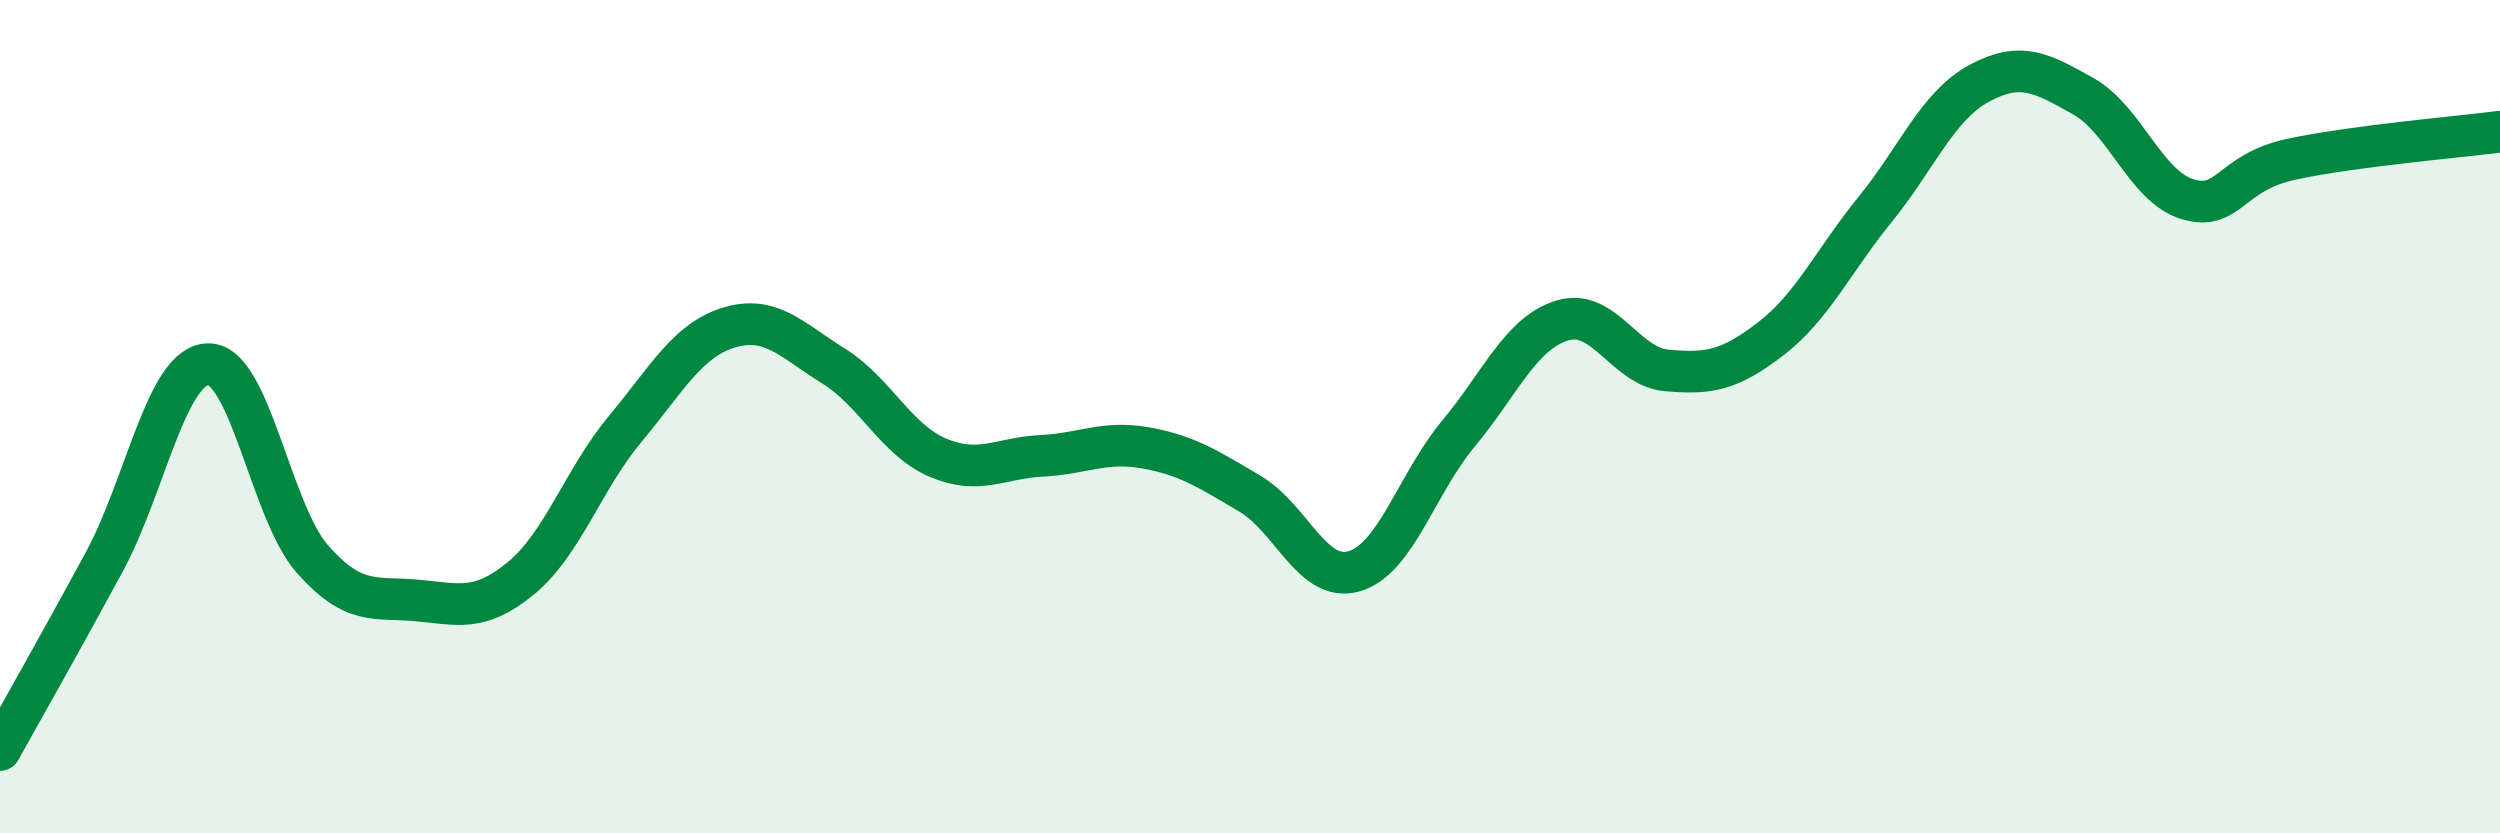 
    <svg width="60" height="20" viewBox="0 0 60 20" xmlns="http://www.w3.org/2000/svg">
      <path
        d="M 0,18 C 0.5,17.1 1.5,15.34 2.5,13.49 C 3.5,11.64 4,8.75 5,8.74 C 6,8.73 6.5,12.29 7.5,13.42 C 8.5,14.55 9,14.32 10,14.41 C 11,14.5 11.5,14.7 12.5,13.88 C 13.5,13.06 14,11.5 15,10.3 C 16,9.1 16.5,8.16 17.5,7.86 C 18.5,7.56 19,8.16 20,8.78 C 21,9.4 21.5,10.55 22.5,10.98 C 23.5,11.41 24,10.99 25,10.94 C 26,10.89 26.5,10.57 27.5,10.75 C 28.5,10.93 29,11.26 30,11.85 C 31,12.44 31.5,14 32.5,13.71 C 33.5,13.42 34,11.61 35,10.41 C 36,9.21 36.5,7.99 37.5,7.69 C 38.5,7.39 39,8.8 40,8.89 C 41,8.98 41.5,8.9 42.5,8.13 C 43.5,7.36 44,6.26 45,5.03 C 46,3.8 46.5,2.54 47.5,2 C 48.5,1.46 49,1.75 50,2.31 C 51,2.87 51.5,4.48 52.5,4.78 C 53.5,5.08 53.5,4.14 55,3.82 C 56.5,3.5 59,3.29 60,3.16L60 20L0 20Z"
        fill="#008740"
        opacity="0.1"
        stroke-linecap="round"
        stroke-linejoin="round"
      />
      <path
        d="M 0,18 C 0.5,17.1 1.5,15.34 2.5,13.49 C 3.5,11.64 4,8.75 5,8.74 C 6,8.73 6.5,12.29 7.5,13.42 C 8.5,14.55 9,14.32 10,14.41 C 11,14.5 11.5,14.7 12.5,13.88 C 13.5,13.06 14,11.5 15,10.3 C 16,9.1 16.5,8.16 17.5,7.86 C 18.5,7.56 19,8.16 20,8.78 C 21,9.4 21.5,10.55 22.5,10.98 C 23.5,11.41 24,10.99 25,10.94 C 26,10.89 26.5,10.57 27.5,10.75 C 28.5,10.93 29,11.26 30,11.85 C 31,12.44 31.5,14 32.5,13.71 C 33.5,13.42 34,11.61 35,10.41 C 36,9.21 36.5,7.99 37.5,7.69 C 38.5,7.39 39,8.8 40,8.89 C 41,8.98 41.5,8.9 42.5,8.13 C 43.5,7.36 44,6.26 45,5.03 C 46,3.8 46.5,2.54 47.5,2 C 48.5,1.46 49,1.75 50,2.31 C 51,2.87 51.5,4.48 52.5,4.78 C 53.5,5.08 53.5,4.14 55,3.82 C 56.5,3.5 59,3.29 60,3.16"
        stroke="#008740"
        stroke-width="1"
        fill="none"
        stroke-linecap="round"
        stroke-linejoin="round"
      />
    </svg>
  